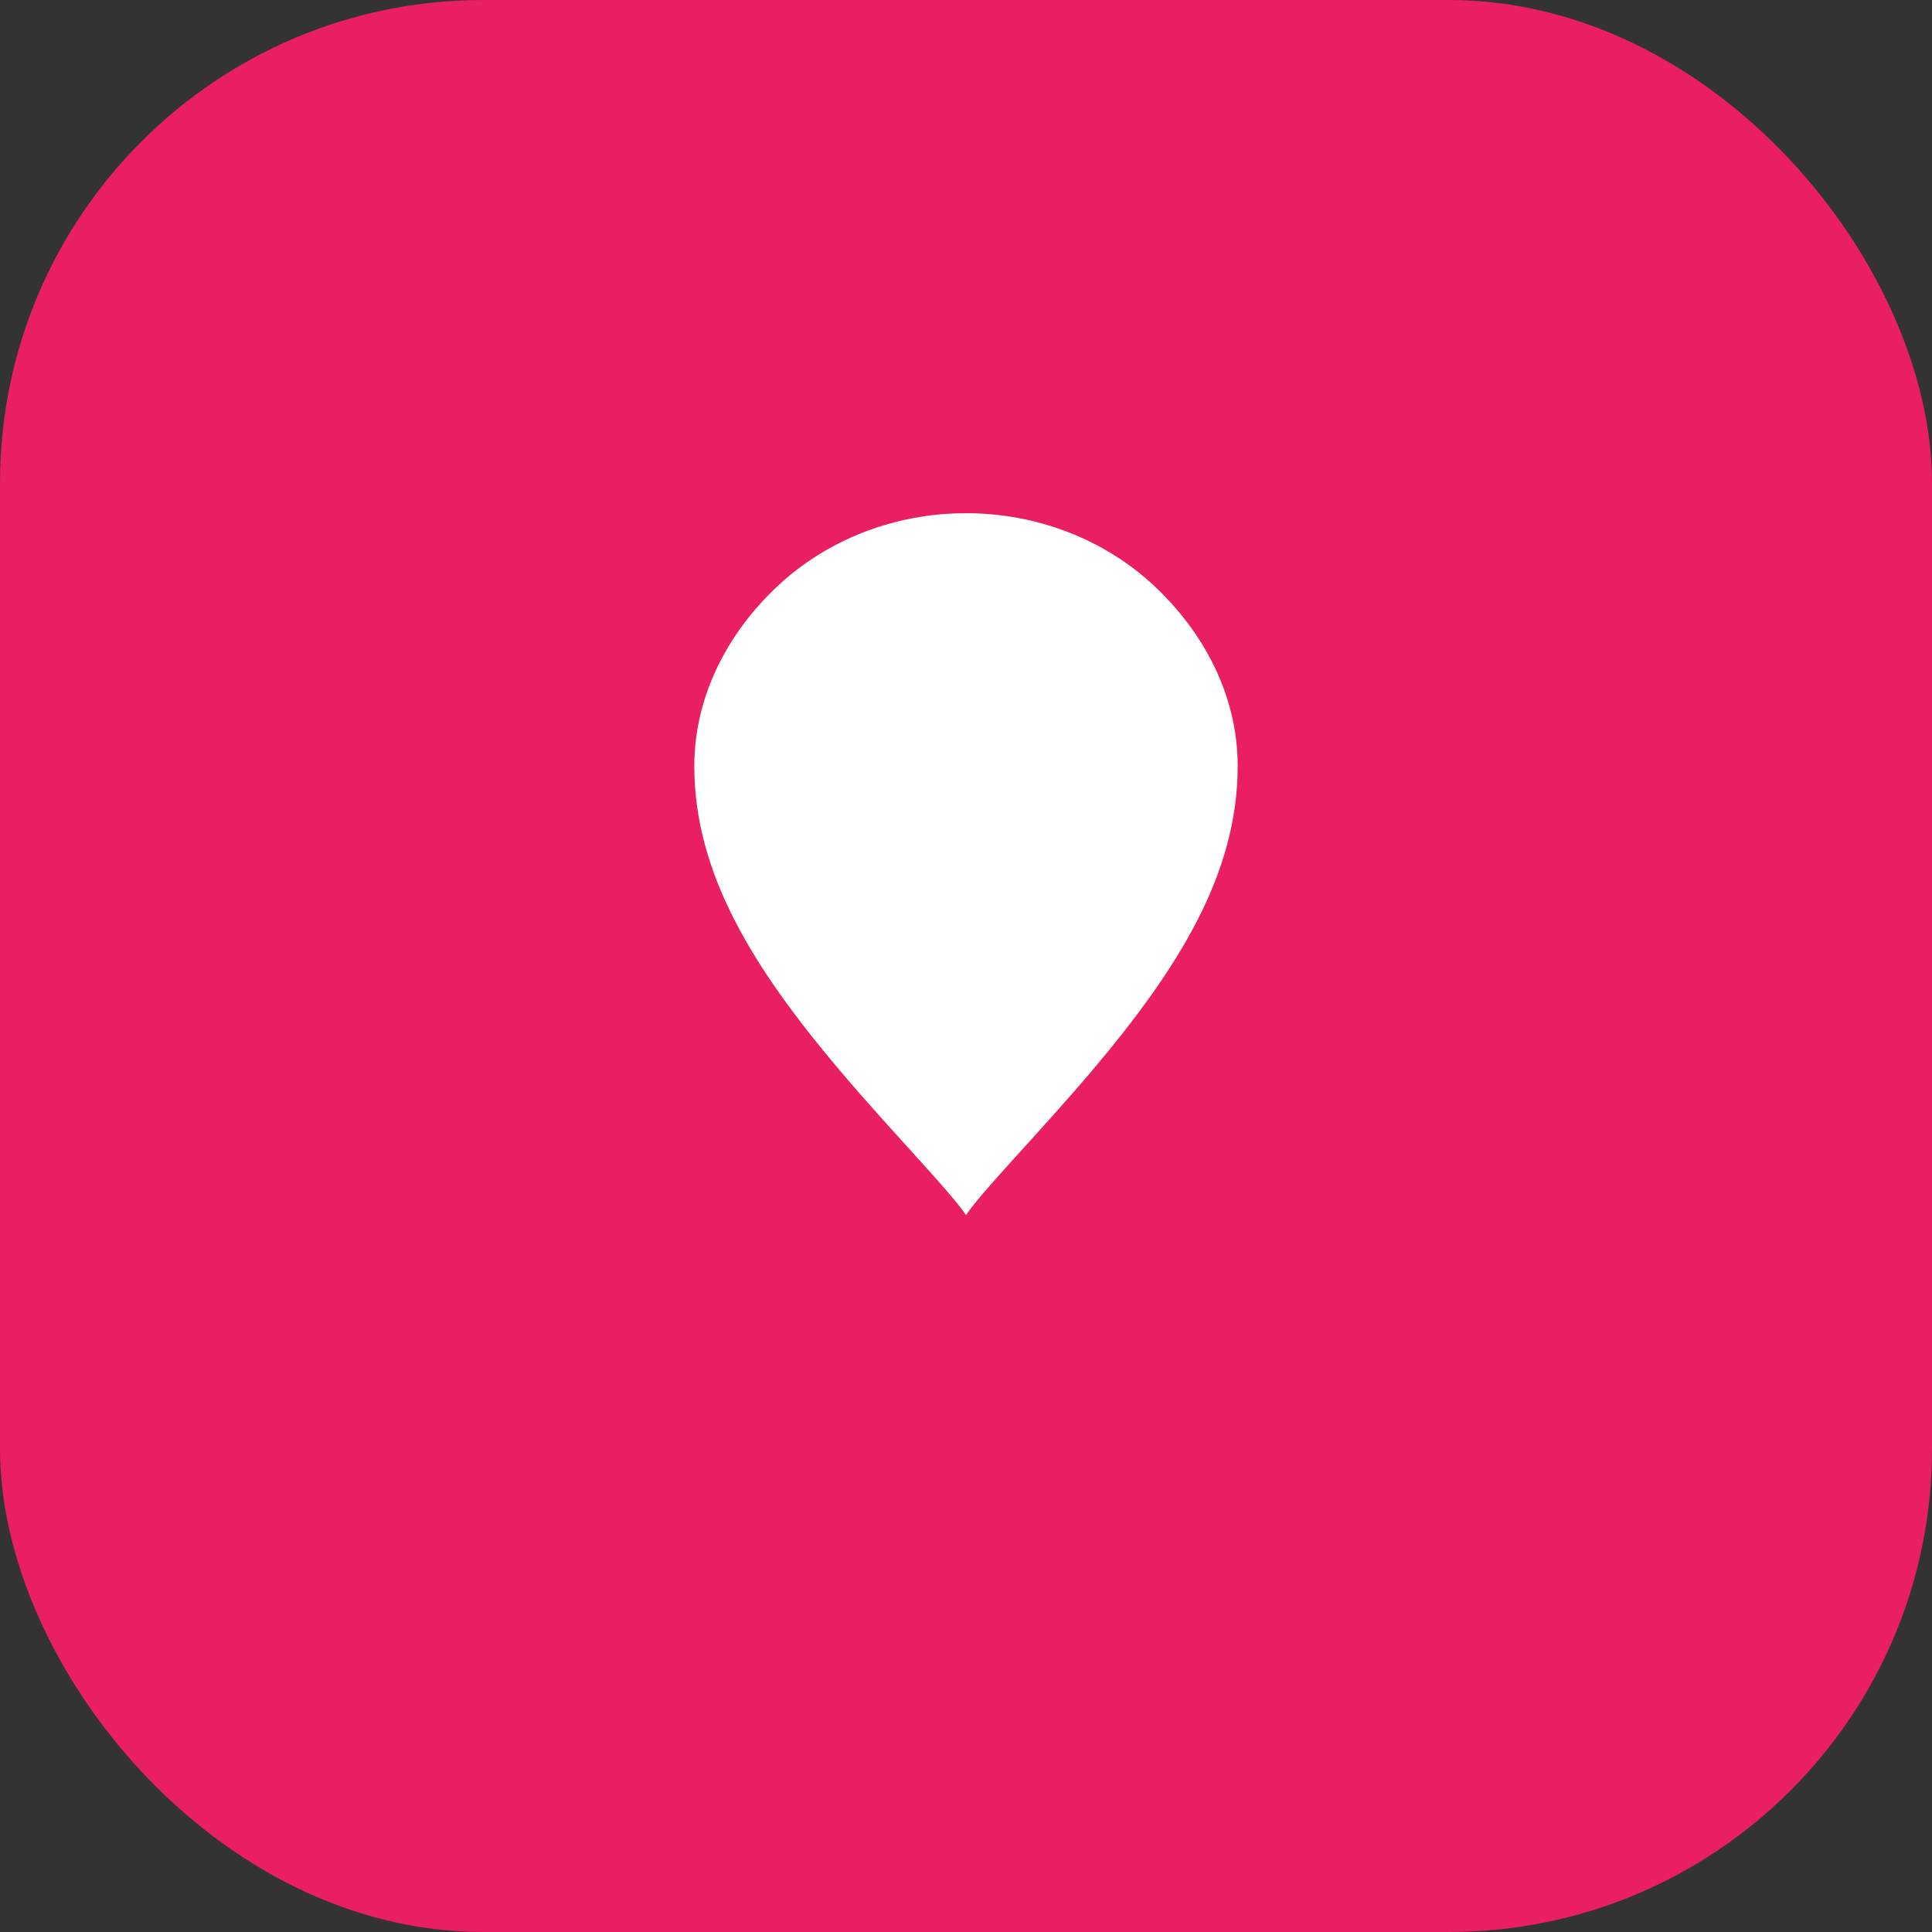 <svg width="32" height="32" viewBox="0 0 32 32" fill="none" xmlns="http://www.w3.org/2000/svg">
  <rect x="0" y="0" width="32" height="32" fill="#333333" stroke="none"/>
  <rect width="32" height="32" rx="8" fill="#e91e63"/>
  <path d="M16 8.5C14.832 8.5 13.712 8.93 12.886 9.701C12.06 10.472 11.5 11.523 11.5 12.688C11.5 14.469 12.475 16.031 13.9 17.719C14.8 18.781 15.7 19.688 16 20.125C16.3 19.688 17.2 18.781 18.1 17.719C19.525 16.031 20.5 14.469 20.5 12.688C20.5 11.523 19.94 10.472 19.114 9.701C18.288 8.93 17.168 8.5 16 8.5Z" fill="white"/>
</svg>